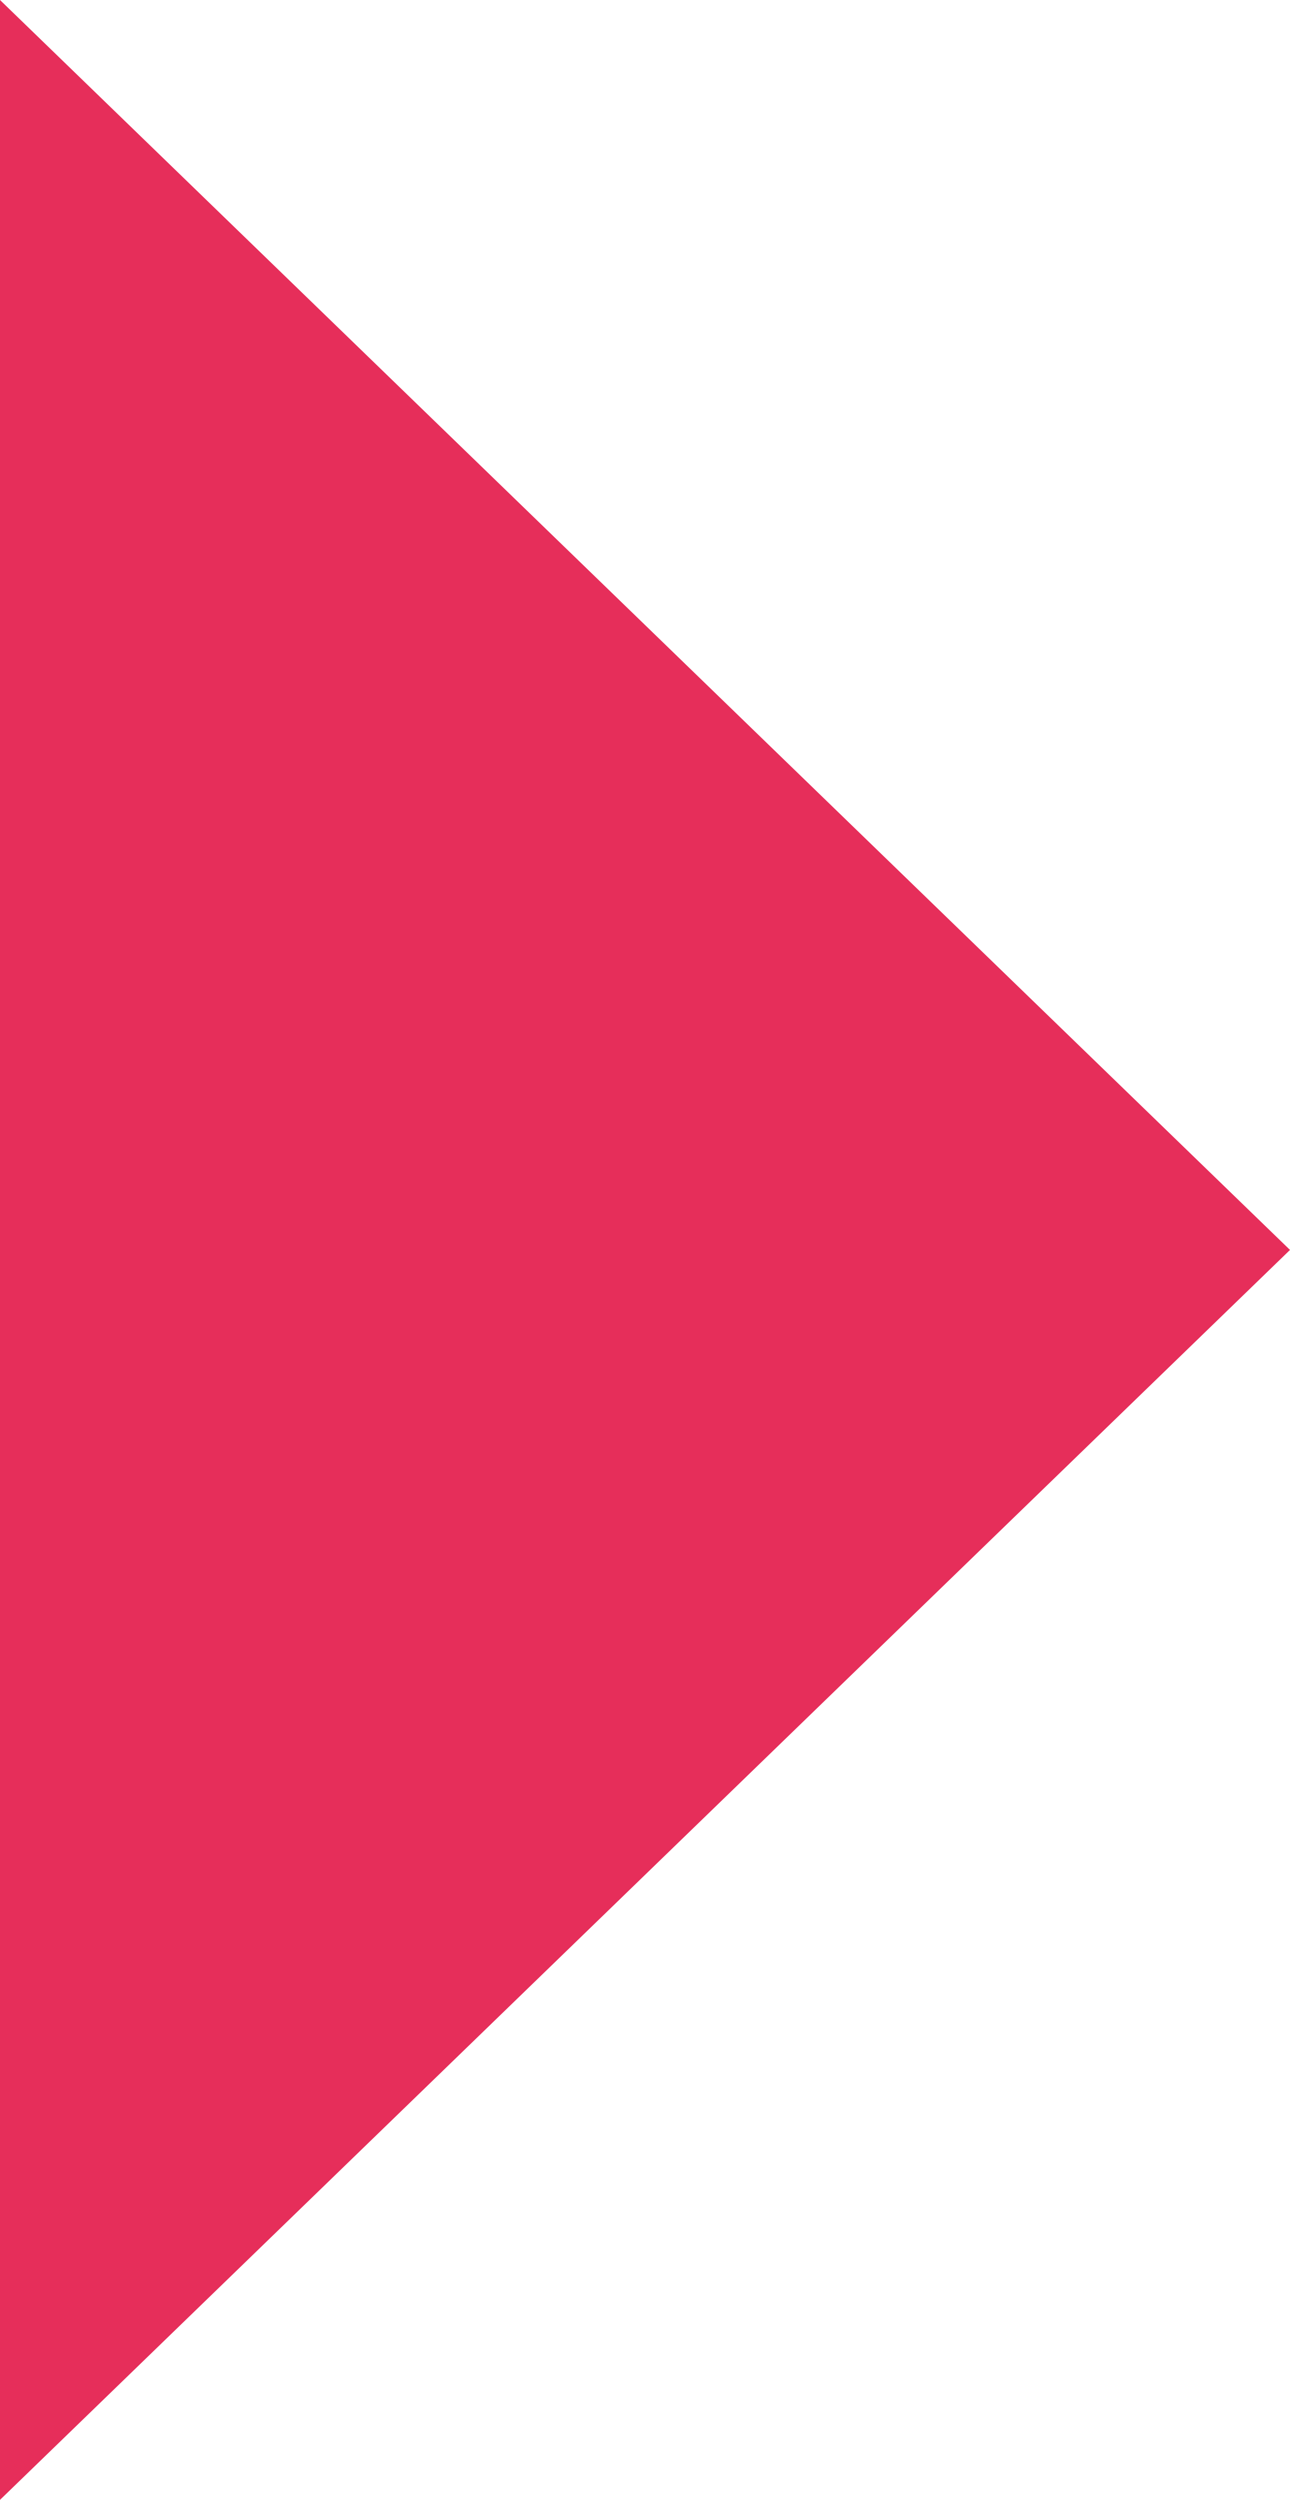 <?xml version="1.0" encoding="utf-8"?>
<!-- Generator: Adobe Illustrator 28.0.0, SVG Export Plug-In . SVG Version: 6.00 Build 0)  -->
<svg version="1.1" id="レイヤー_1" xmlns="http://www.w3.org/2000/svg" xmlns:xlink="http://www.w3.org/1999/xlink" x="0px"
	 y="0px" viewBox="0 0 32 62" style="enable-background:new 0 0 32 62;" xml:space="preserve">
<style type="text/css">
	.st0{fill:#E62E5A;}
</style>
<path id="パス_4693" class="st0" d="M0,0v62l32-31L0,0z"/>
</svg>